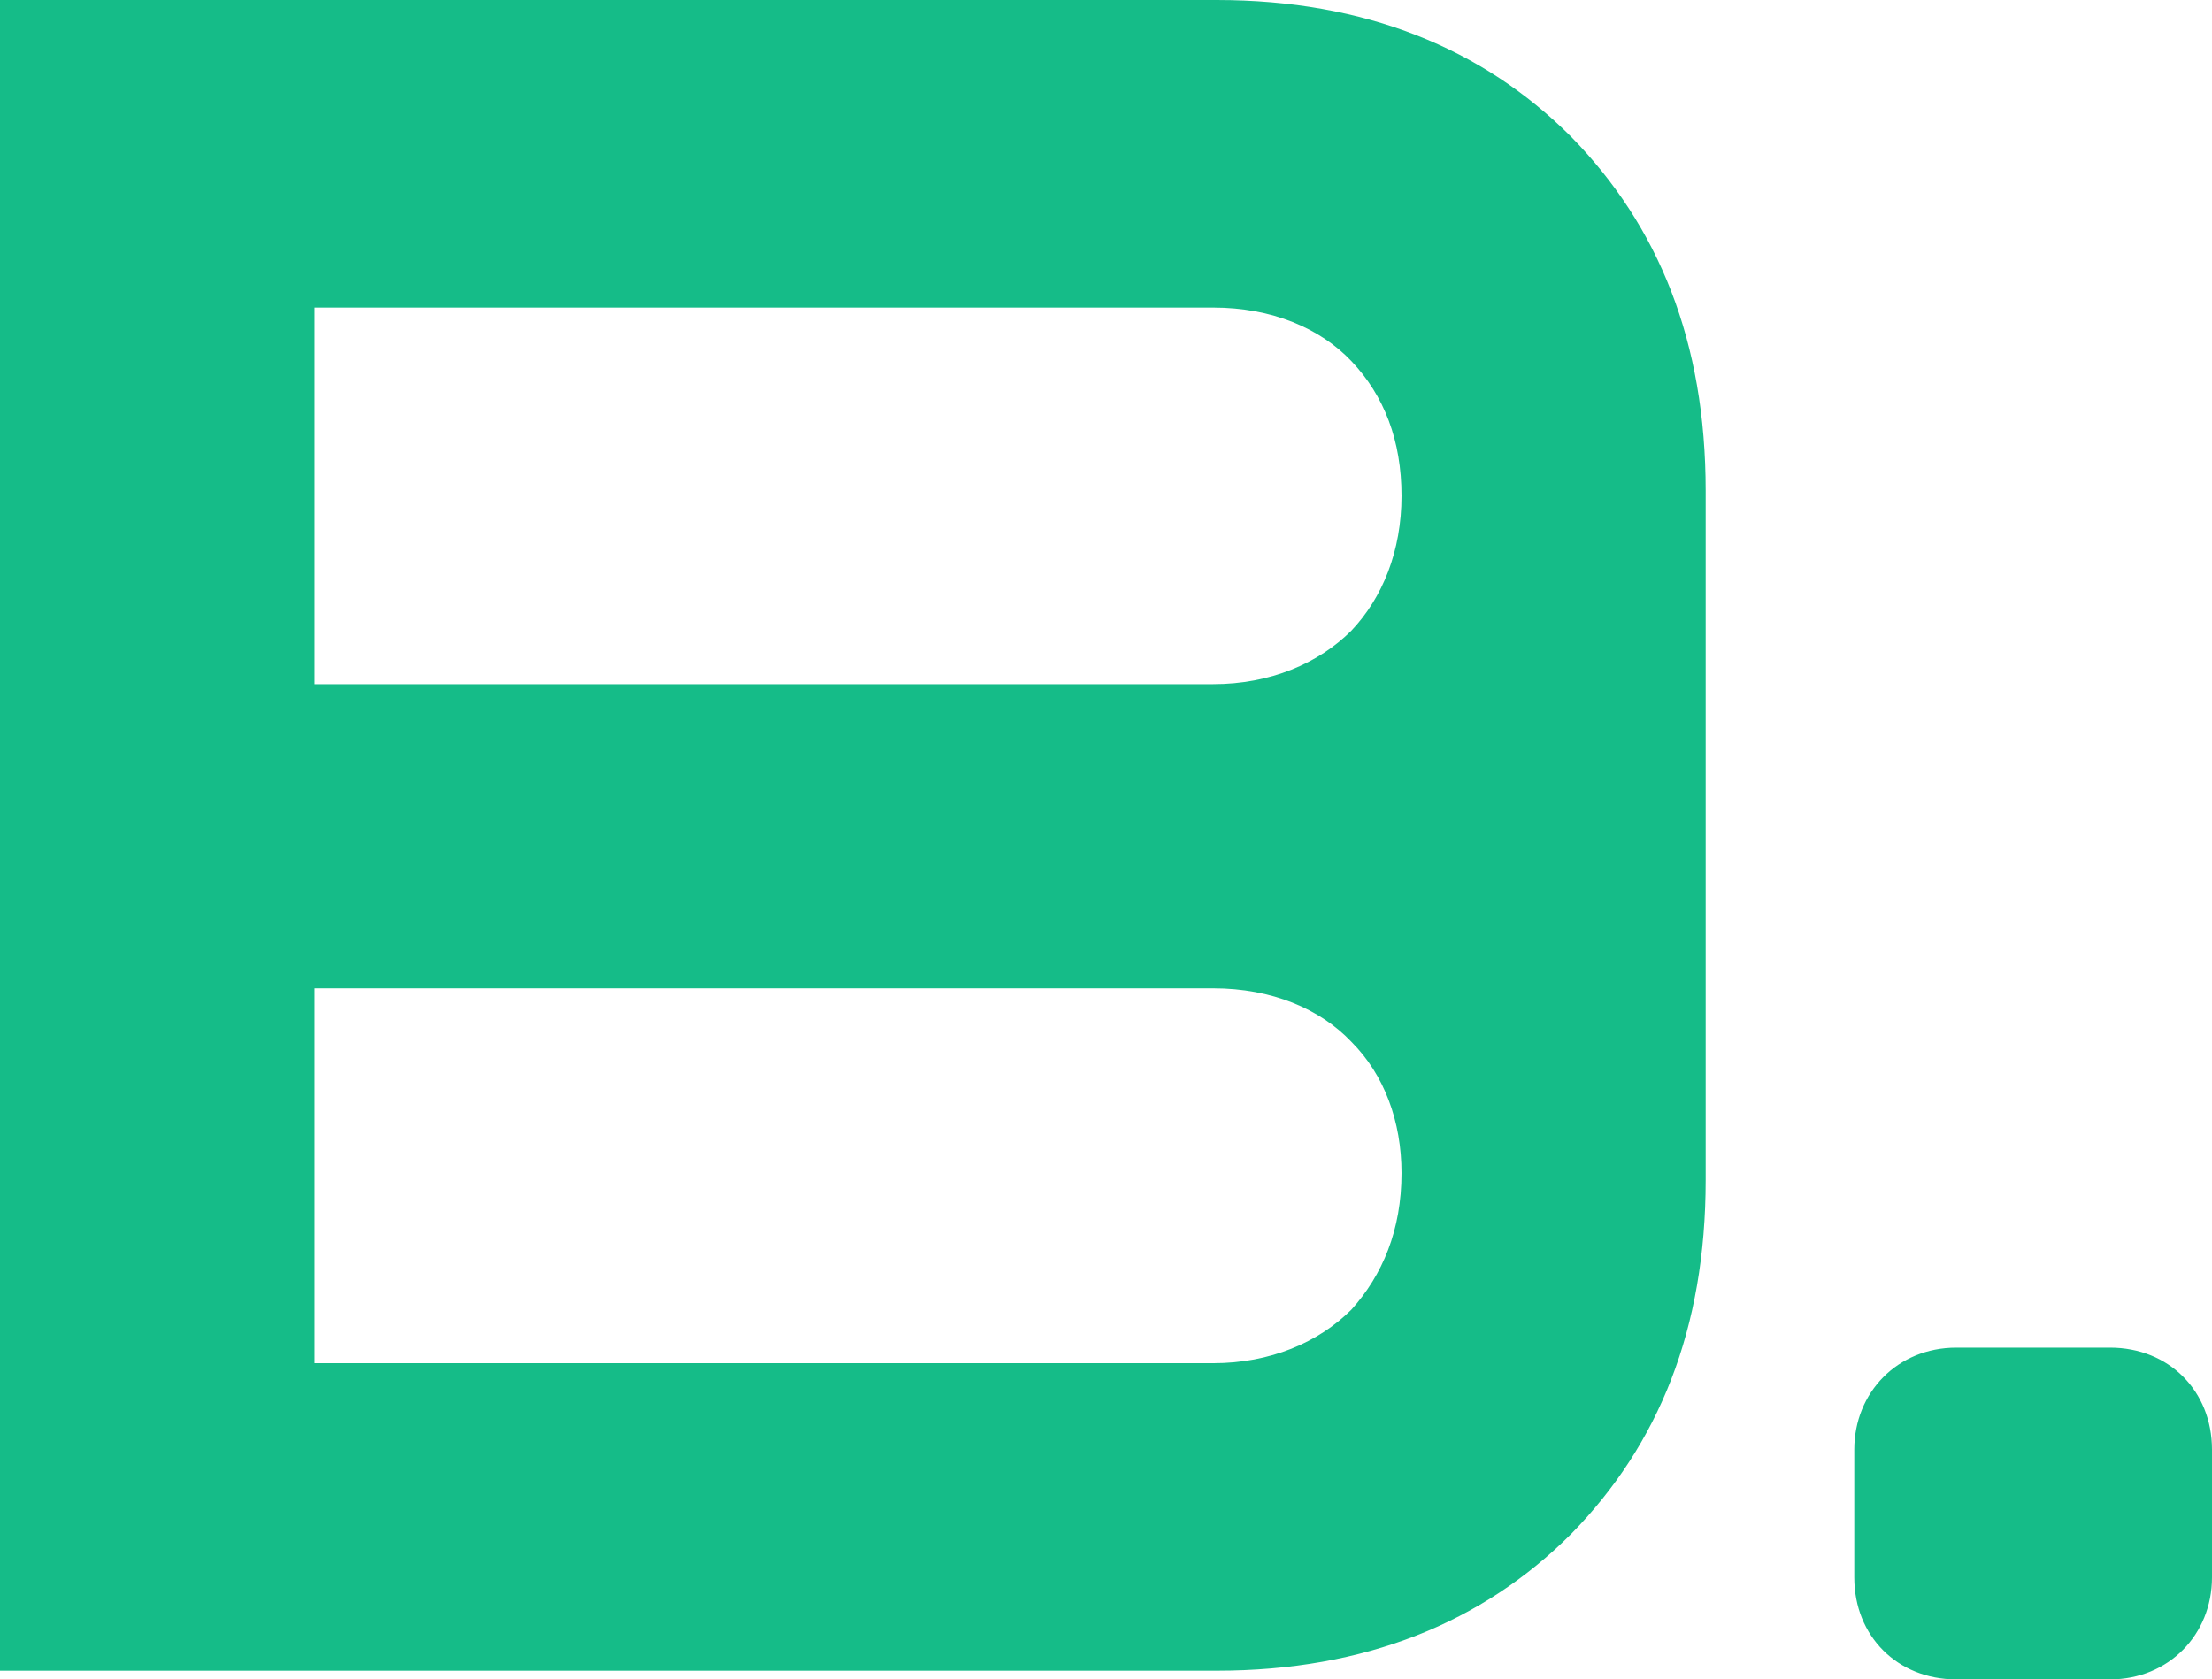 <?xml version="1.0" encoding="UTF-8"?>
<svg id="Layer_1" data-name="Layer 1" xmlns="http://www.w3.org/2000/svg" viewBox="0 0 128 97.2">
  <defs>
    <style>
      .cls-1 {
        fill: #15bc88;
      }
    </style>
  </defs>
  <path class="cls-1" d="M107.3,91.3c0,3.4,2.5,5.9,5.9,5.9h8.9c3.4,0,5.9-2.6,5.9-5.9v-7.4c0-3.4-2.5-5.9-5.9-5.9h-8.9c-3.4,0-5.9,2.6-5.9,5.9v7.4ZM18.2,78.9v-21.7h52c3.4,0,6.2,1.2,8,3.1,1.9,1.9,2.9,4.6,2.9,7.6h0c0,3.3-1.1,5.9-2.9,7.9-1.9,1.9-4.7,3.1-8,3.1H18.2ZM18.2,39.5v-21.7h52c3.4,0,6.2,1.2,8,3.1,1.9,2,2.9,4.6,2.9,7.8h0c0,3.2-1.1,5.9-2.9,7.8-1.9,1.9-4.7,3.1-8,3.1H18.2v-.1ZM0,96.7h70.4c8.6,0,15.4-2.8,20.5-7.9,5.1-5.2,7.8-11.9,7.8-20.5V28.4c0-8.6-2.7-15.3-7.8-20.5-5.1-5.1-11.9-7.9-20.5-7.9H0v96.8h0v-.1Z"/>
</svg>